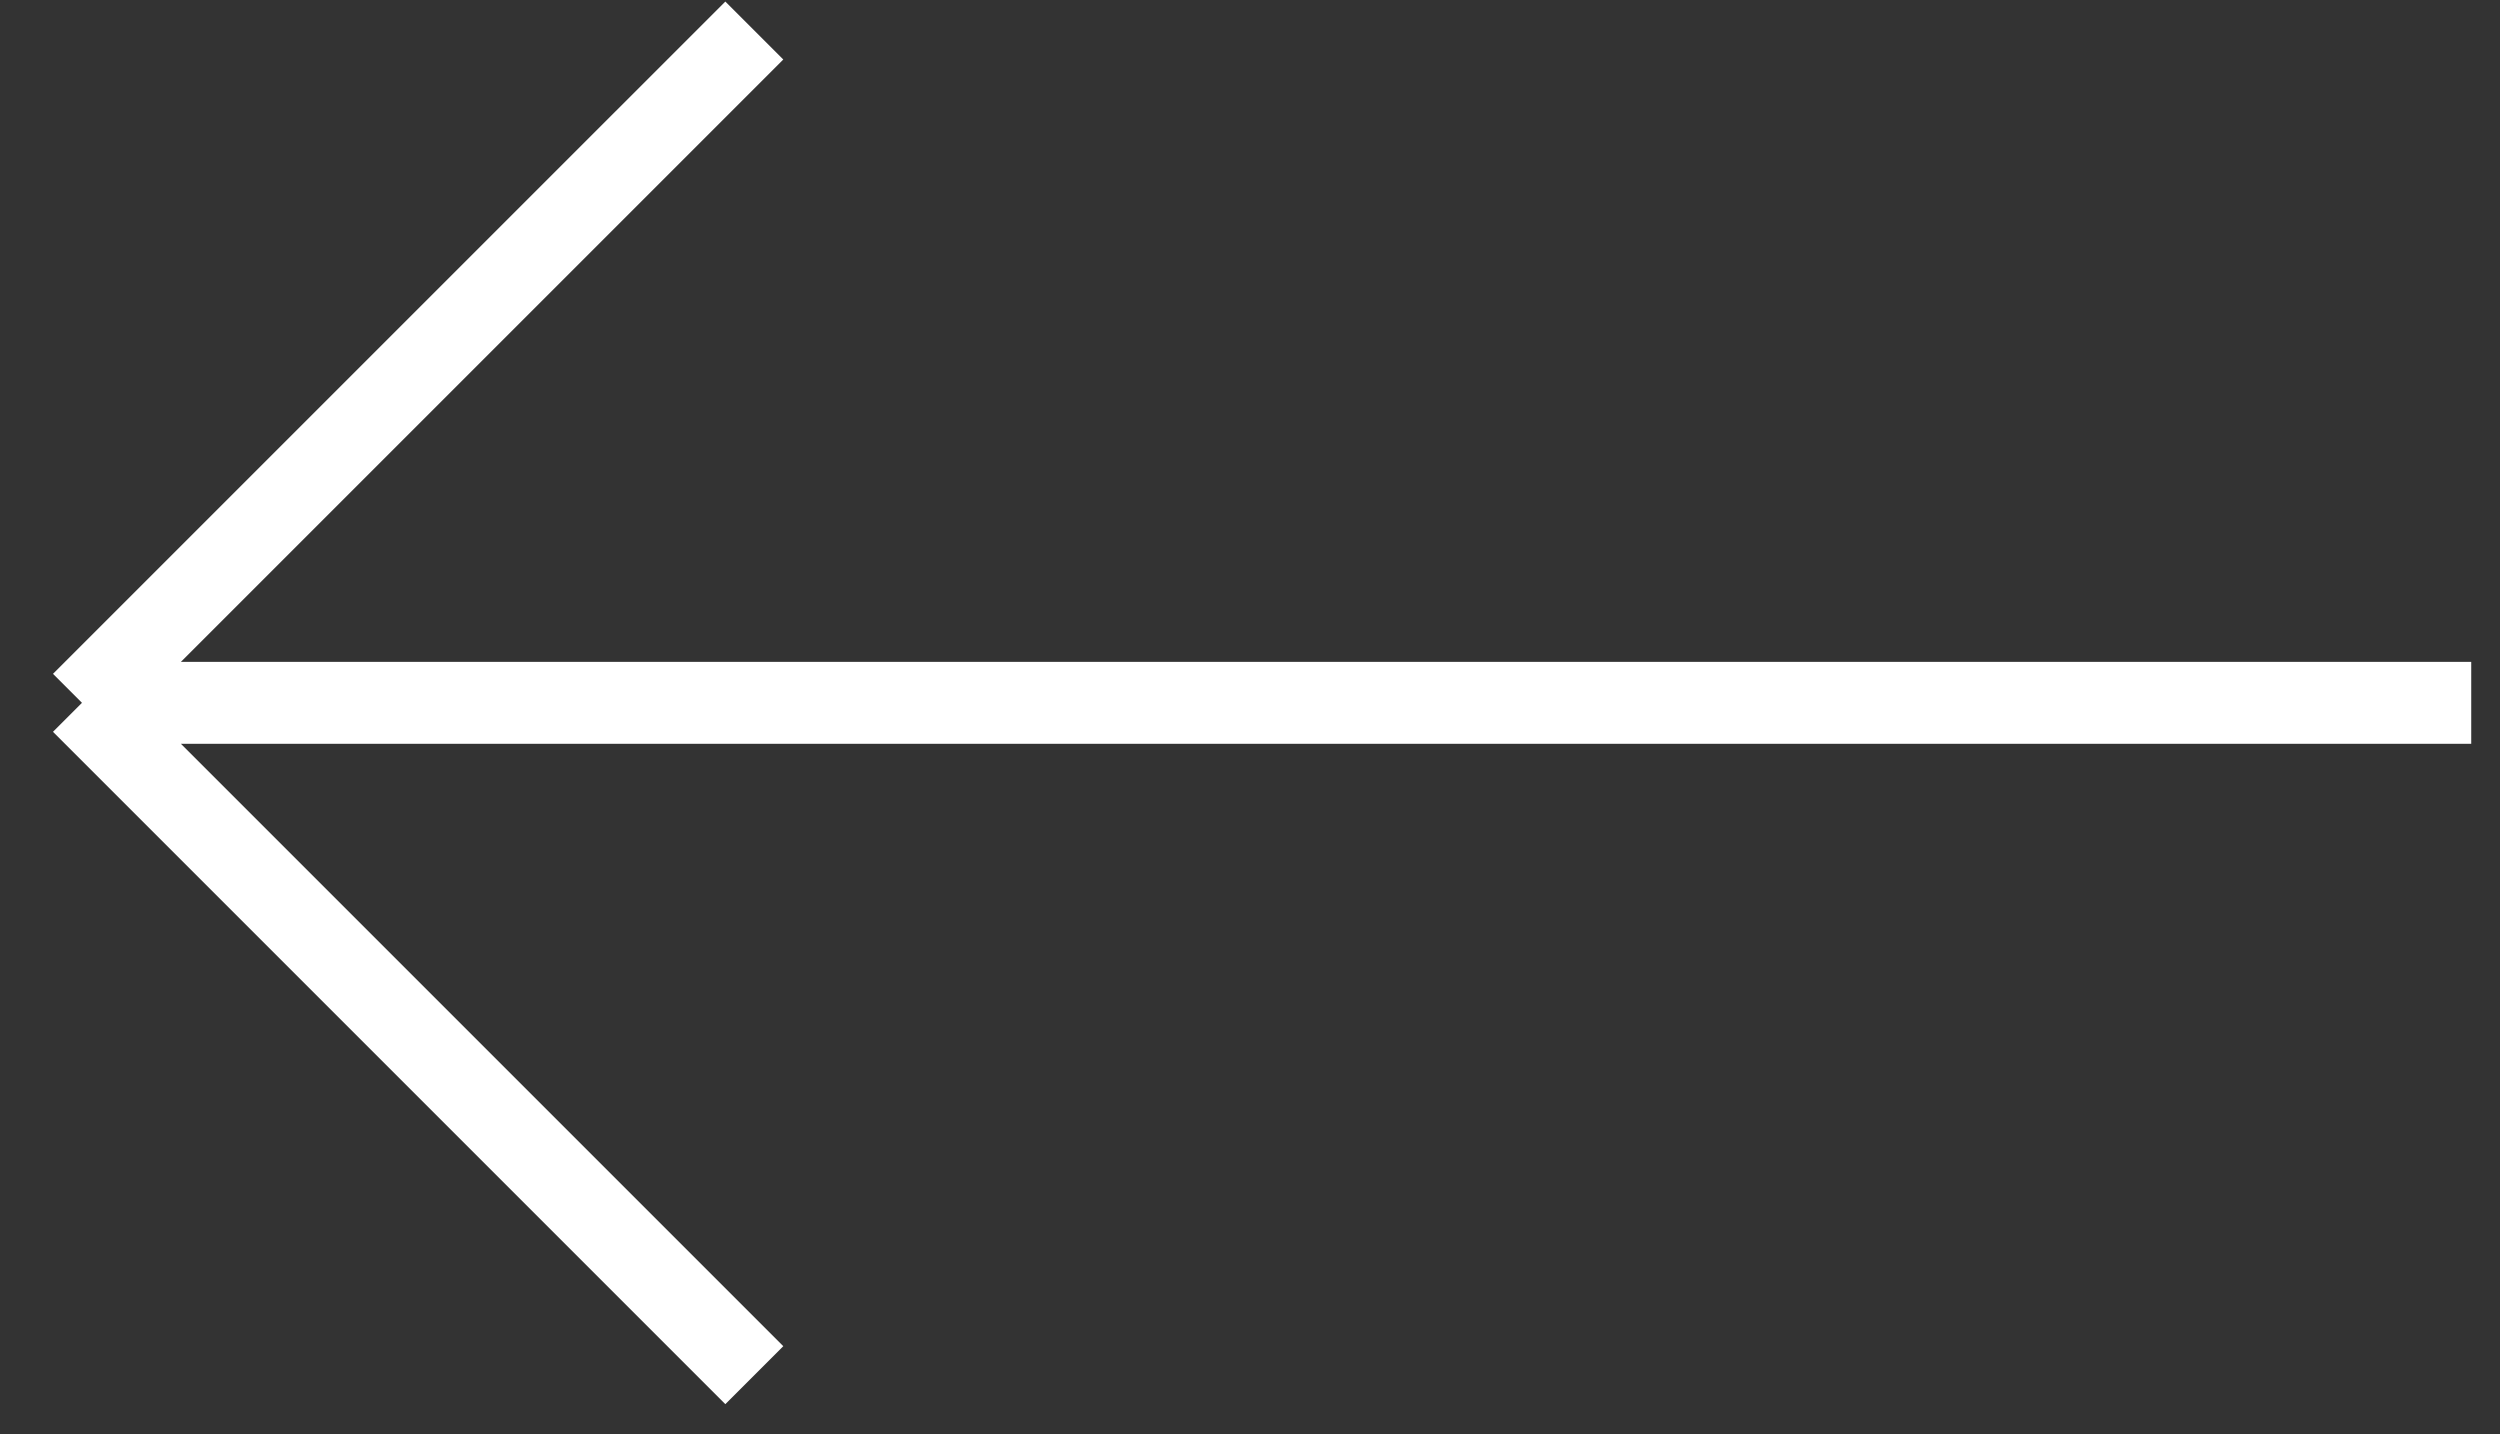 <?xml version="1.0" encoding="UTF-8"?> <svg xmlns="http://www.w3.org/2000/svg" width="61" height="35" viewBox="0 0 61 35" fill="none"><rect x="0" y="0" width="61" height="35" fill="#333333" stroke="none"/> <path d="M60.298 17.149L2 17.149M2 17.149L18.405 33.554M2 17.149L18.405 0.745" stroke="white" stroke-width="2"></path> </svg> 